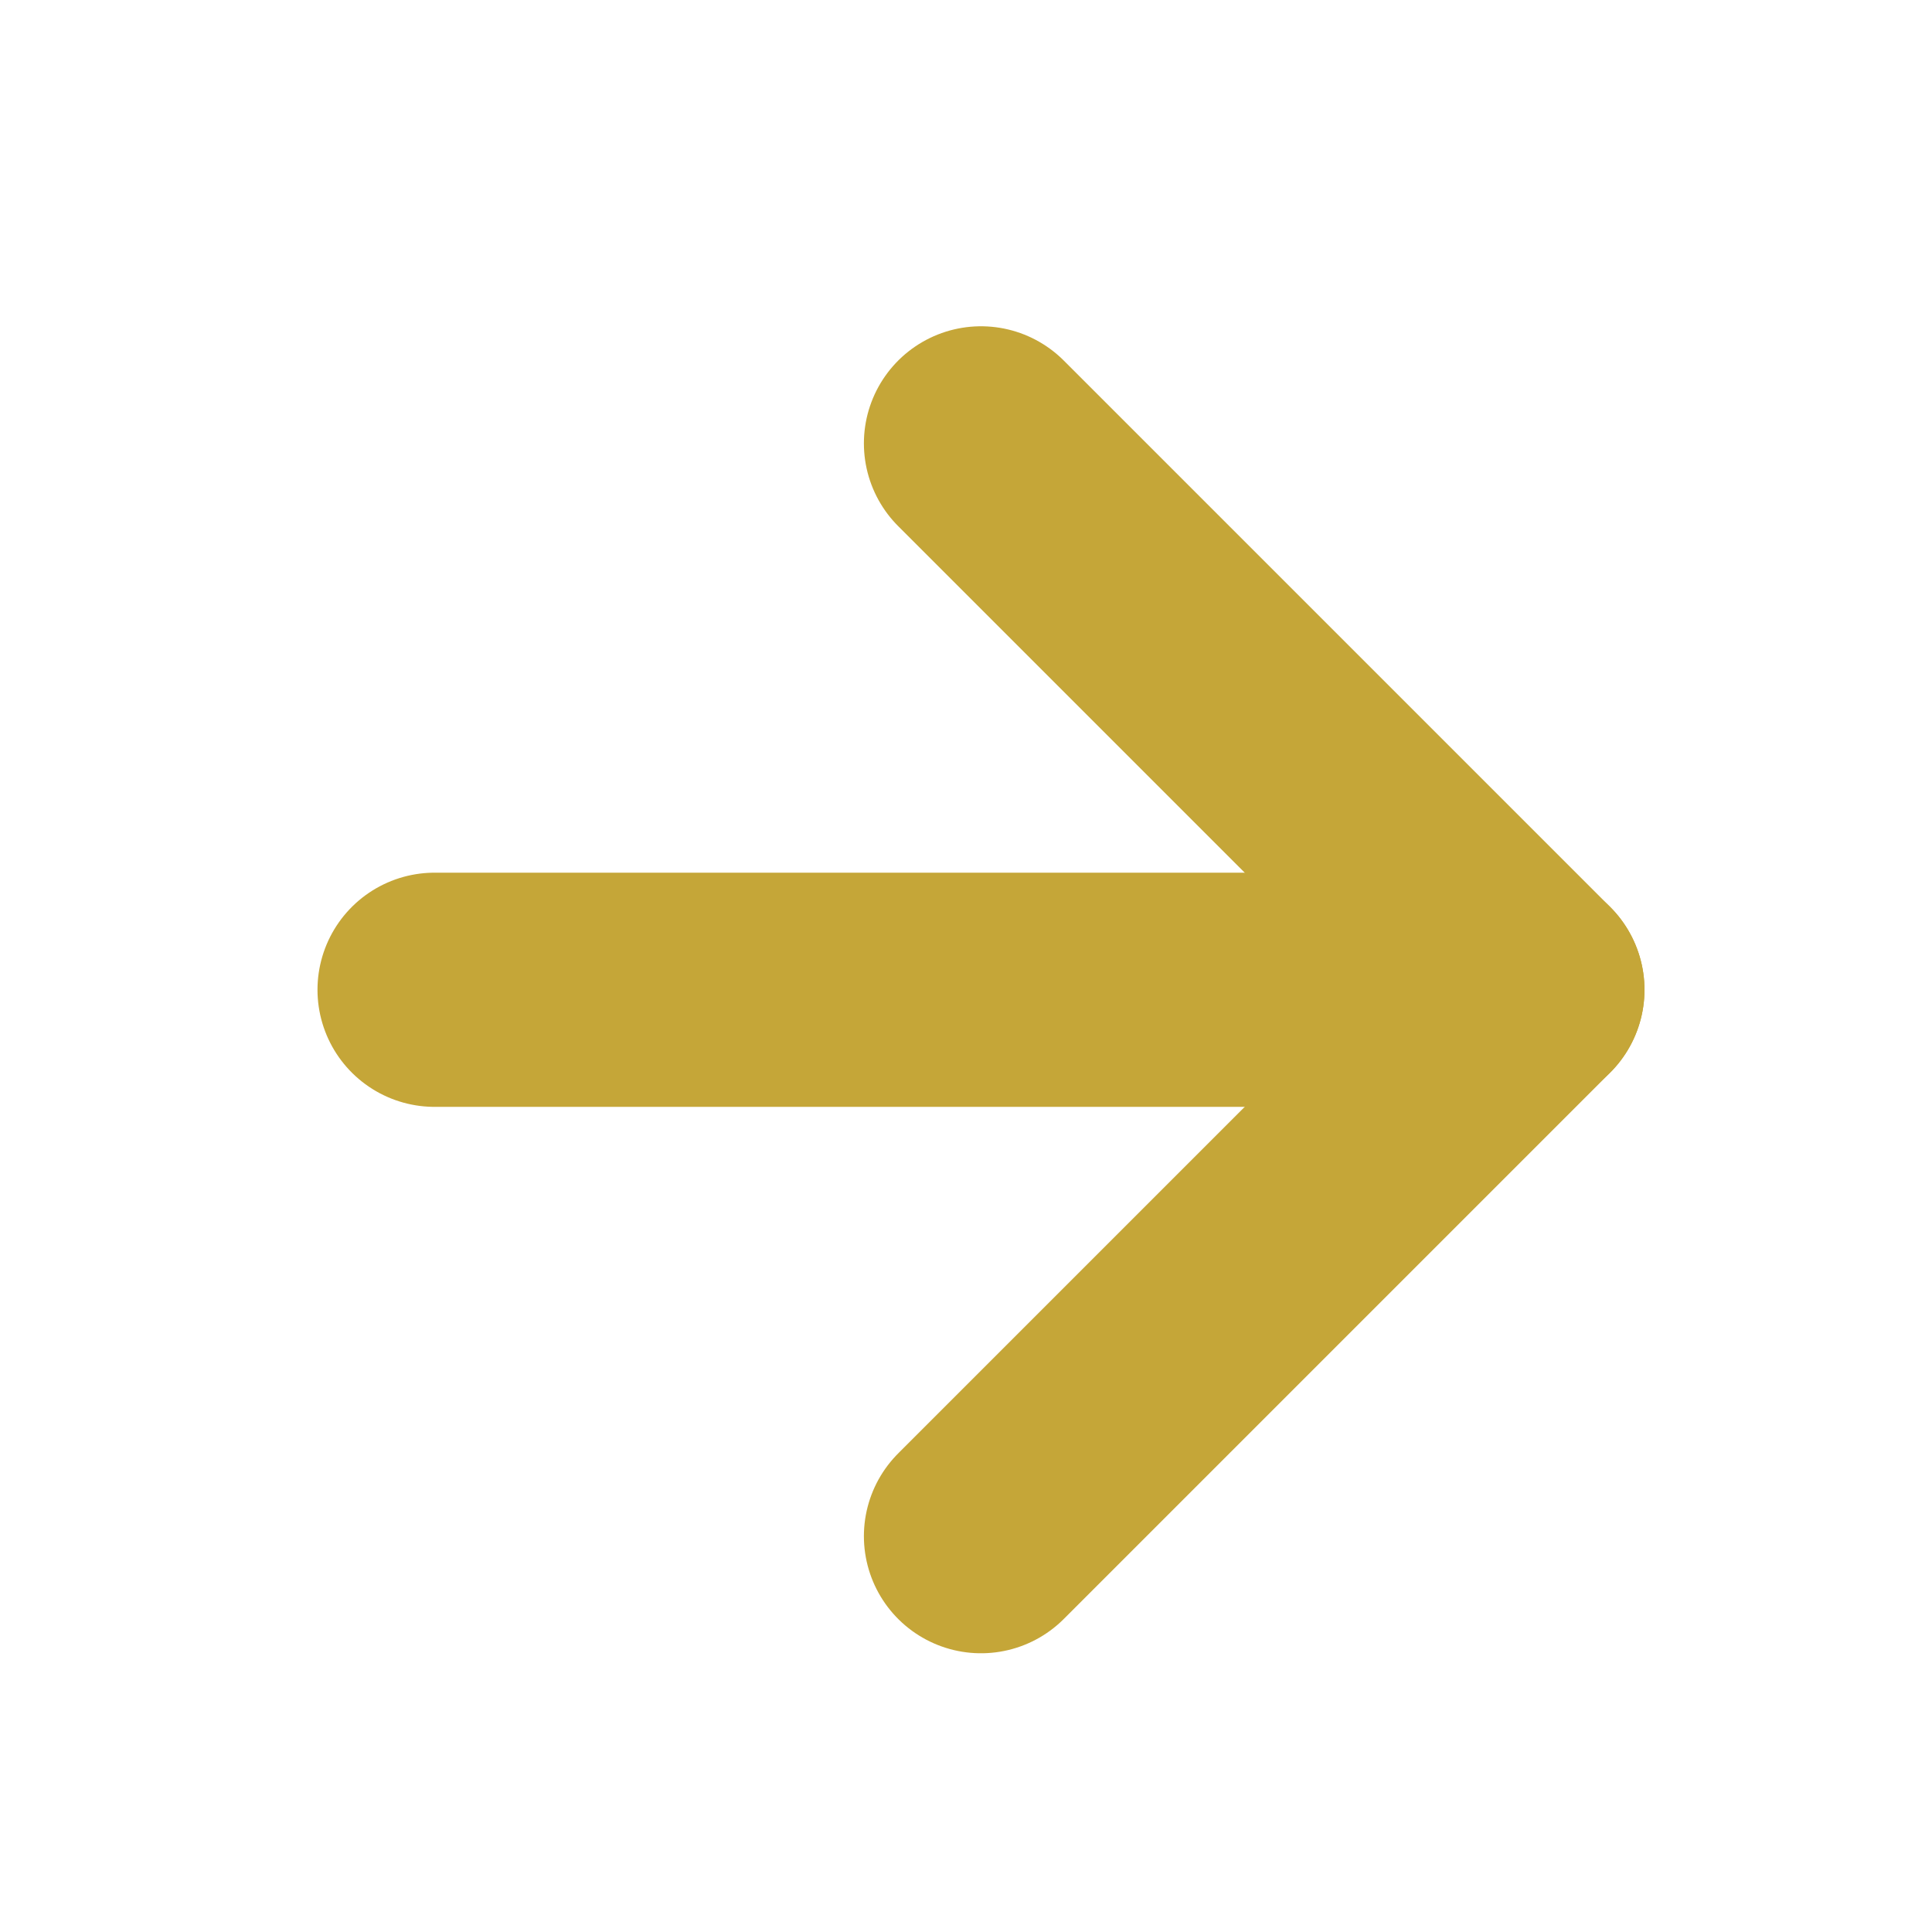 <svg width="33" height="33" viewBox="0 0 33 33" fill="none" xmlns="http://www.w3.org/2000/svg">
<path d="M7.423 16.906H26.089" stroke="#C5A638" stroke-width="4" stroke-linecap="round" stroke-linejoin="round"/>
<path d="M16.756 7.573L26.089 16.906L16.756 26.239" stroke="#C5A638" stroke-width="4" stroke-linecap="round" stroke-linejoin="round"/>
</svg>
